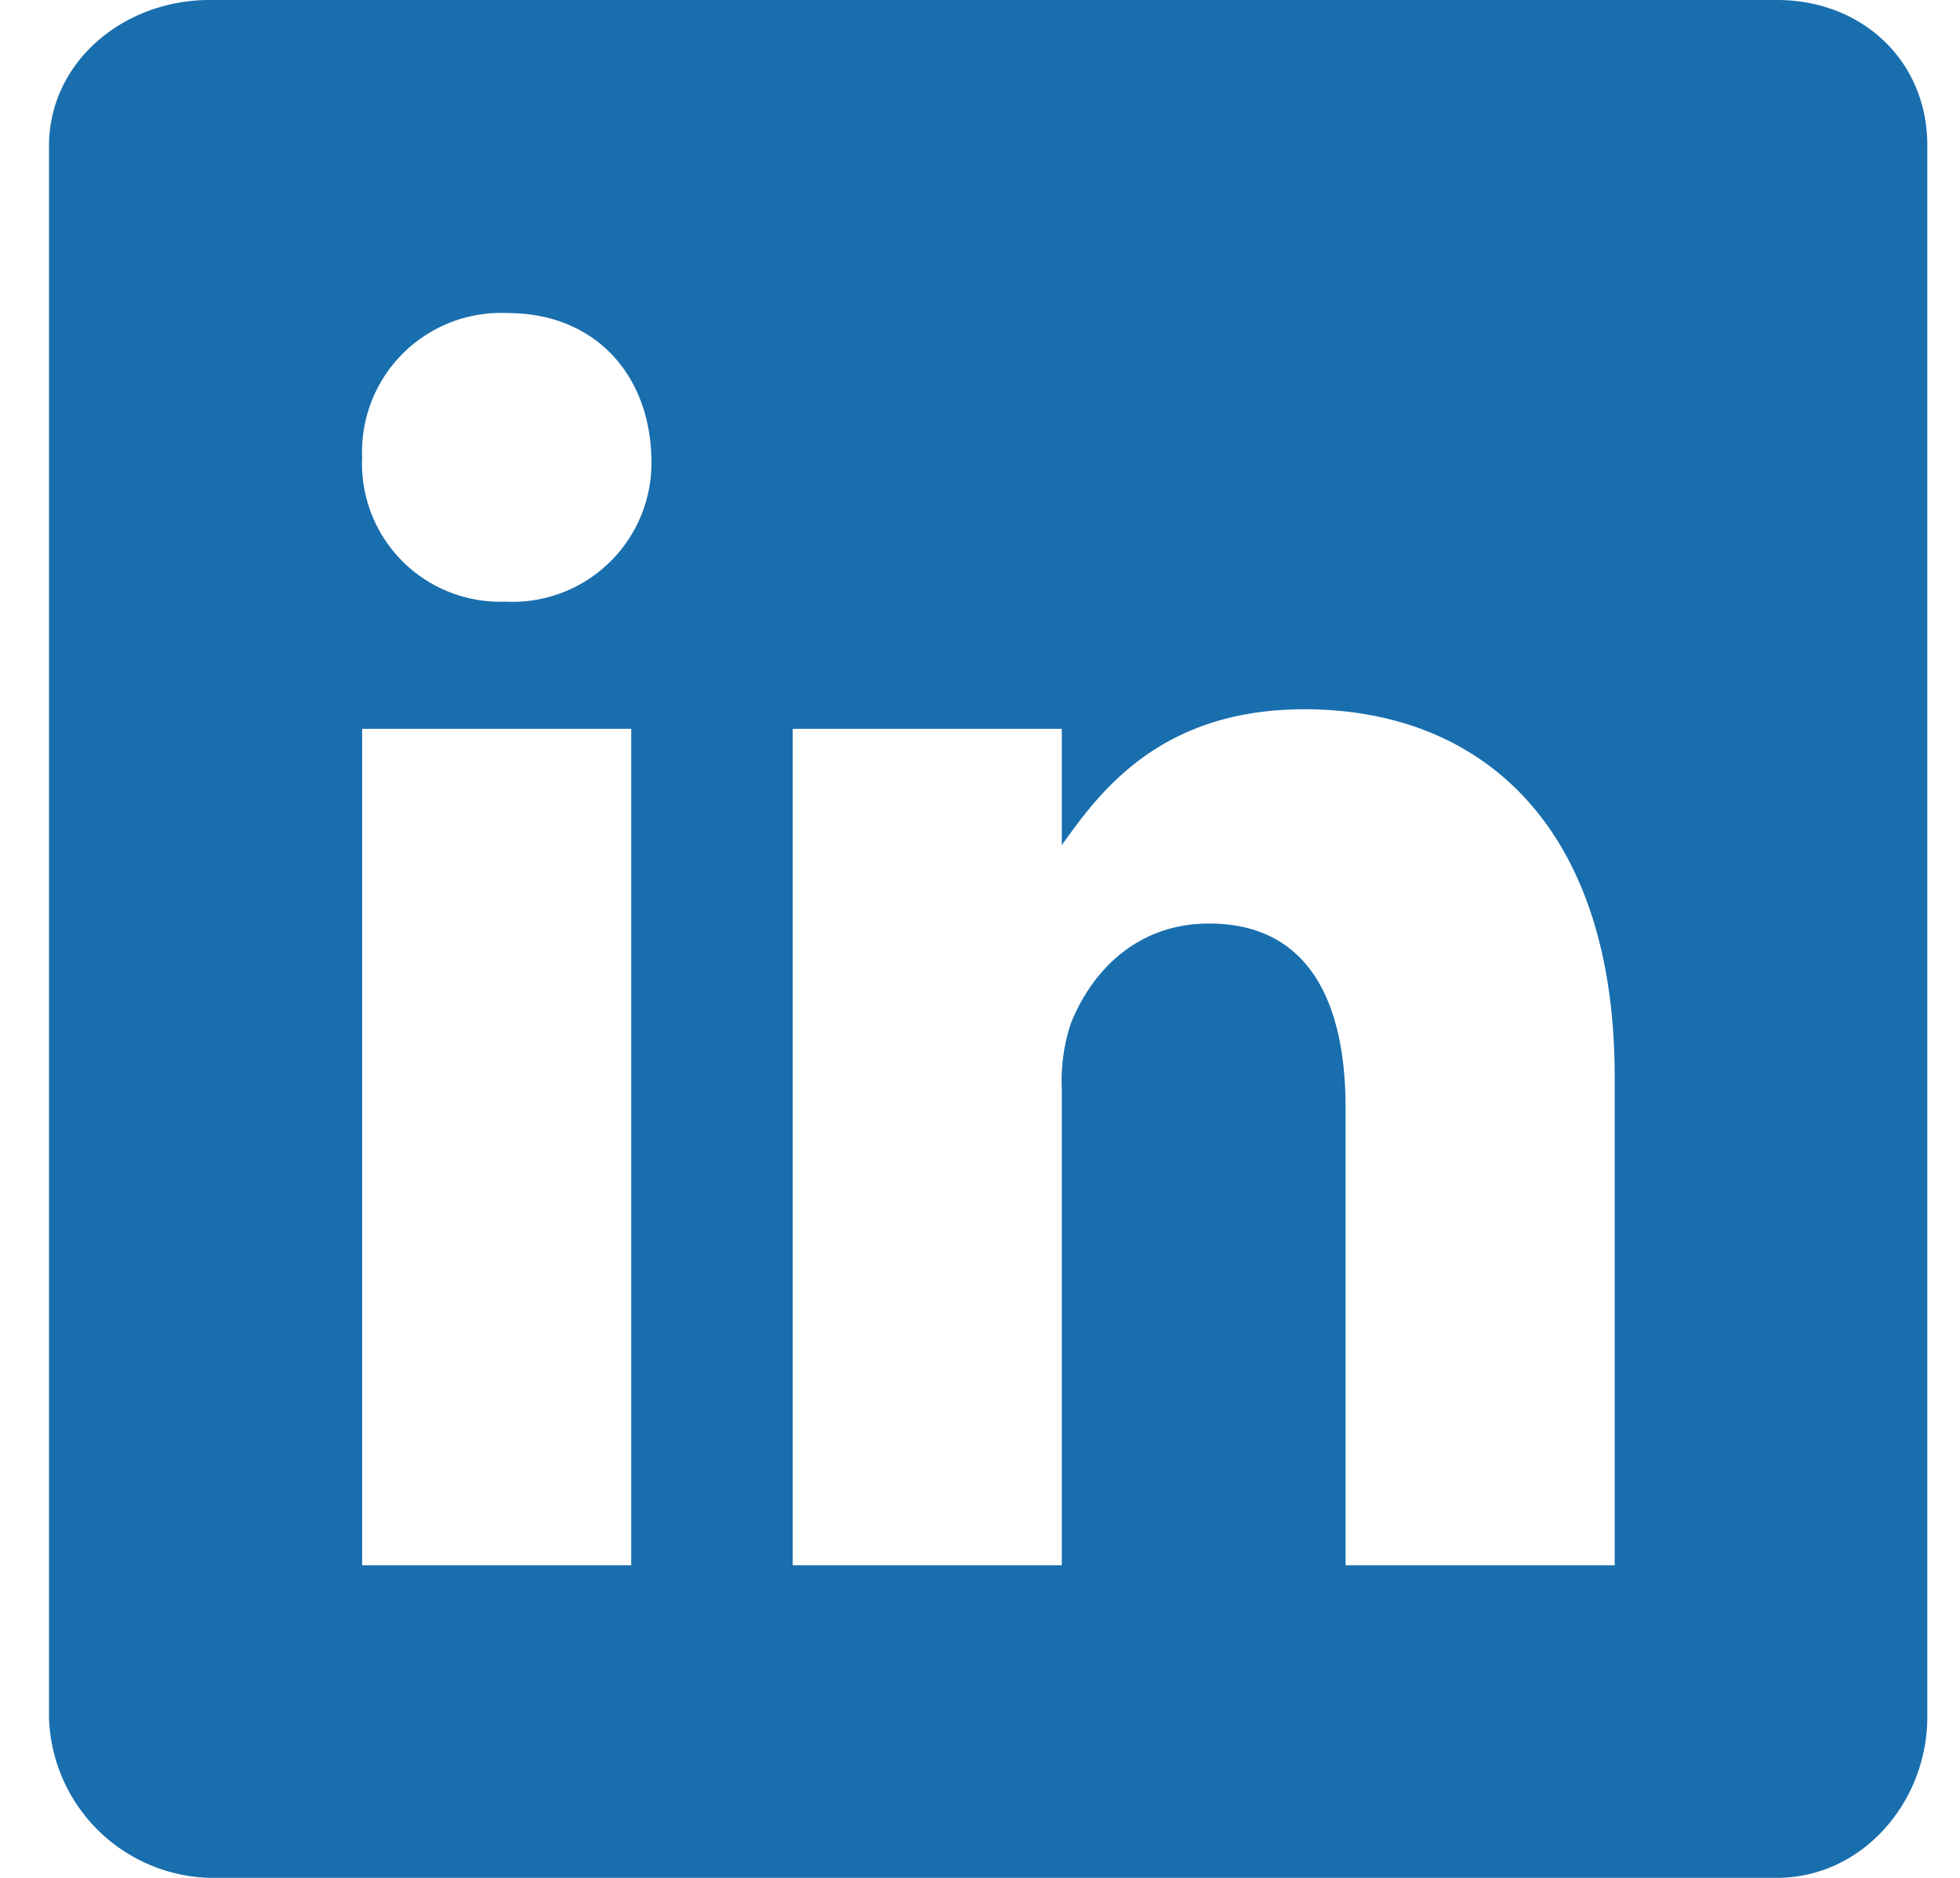 <svg xmlns="http://www.w3.org/2000/svg" xmlns:xlink="http://www.w3.org/1999/xlink" width="120" height="115" viewBox="0 0 120 115"><defs><clipPath id="b"><rect width="120" height="115"/></clipPath></defs><g id="a" clip-path="url(#b)"><path d="M110.3,4.5H14.325C9.083,4.5,4.5,8.274,4.5,13.457v96.188a10.119,10.119,0,0,0,9.825,9.855h95.948c5.272,0,9.226-4.673,9.226-9.855V13.457C119.53,8.274,115.546,4.5,110.3,4.5ZM40.147,100.358H23.672V49.134H40.147ZM32.479,41.346h-.12a8.456,8.456,0,0,1-8.687-8.837,8.509,8.509,0,0,1,8.9-8.837c5.392,0,8.687,3.8,8.807,8.837A8.507,8.507,0,0,1,32.479,41.346Zm67.88,59.013H83.883V72.35c0-6.71-2.4-11.293-8.358-11.293-4.553,0-7.249,3.085-8.448,6.081a11.092,11.092,0,0,0-.569,4.044v29.177H50.033V49.134H66.508v7.129c2.4-3.415,6.141-8.328,14.858-8.328,10.814,0,18.992,7.129,18.992,22.5v29.926Z" transform="translate(-1.5 -4.5)" fill="#196eae"/></g></svg>